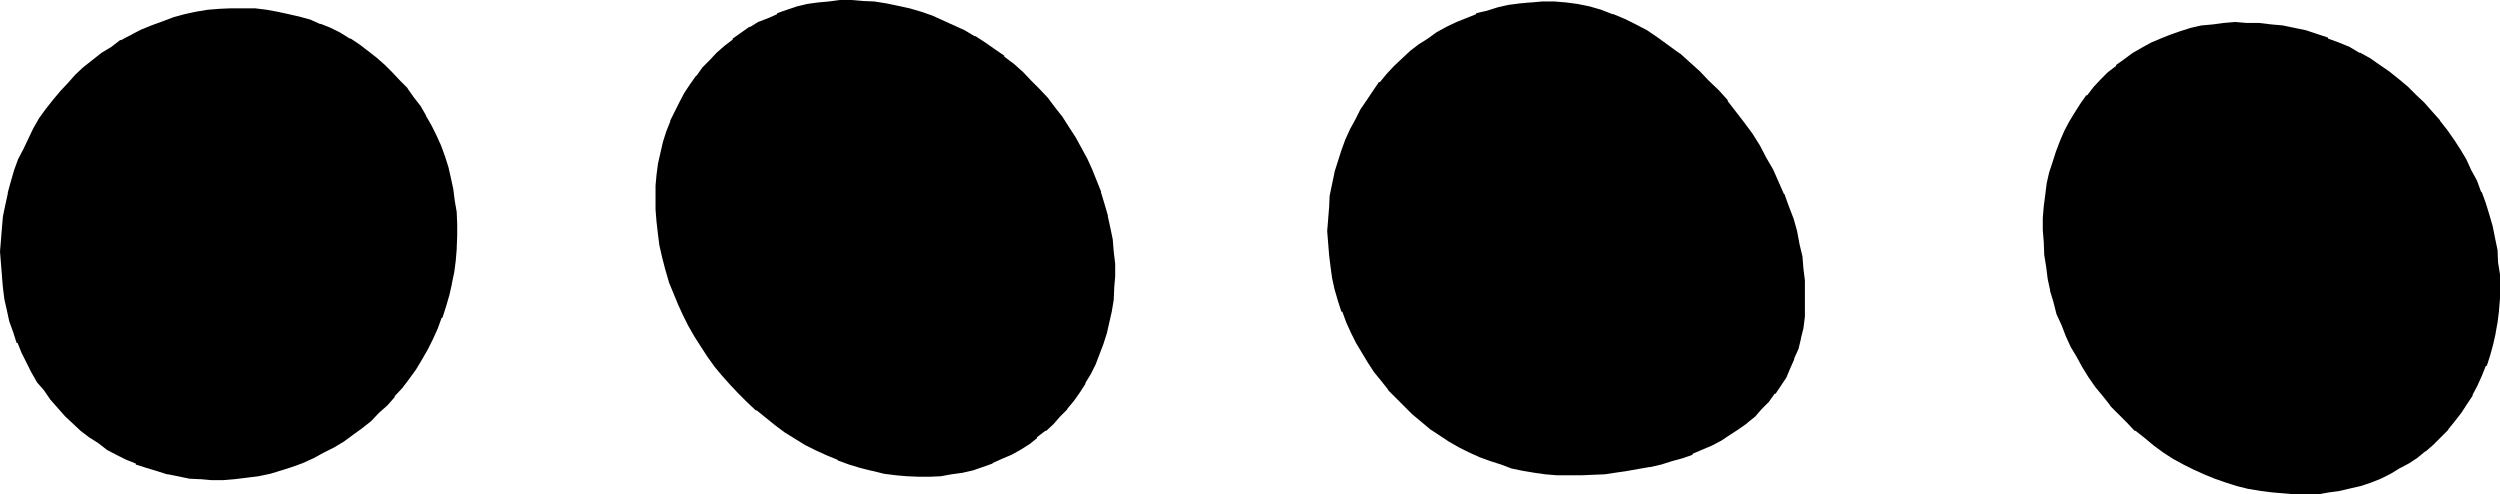 <?xml version="1.0" encoding="UTF-8" standalone="no"?>
<svg
   version="1.0"
   width="129.997mm"
   height="25.705mm"
   id="svg5"
   sodipodi:docname="#04.wmf"
   xmlns:inkscape="http://www.inkscape.org/namespaces/inkscape"
   xmlns:sodipodi="http://sodipodi.sourceforge.net/DTD/sodipodi-0.dtd"
   xmlns="http://www.w3.org/2000/svg"
   xmlns:svg="http://www.w3.org/2000/svg">
  <sodipodi:namedview
     id="namedview5"
     pagecolor="#ffffff"
     bordercolor="#000000"
     borderopacity="0.25"
     inkscape:showpageshadow="2"
     inkscape:pageopacity="0.0"
     inkscape:pagecheckerboard="0"
     inkscape:deskcolor="#d1d1d1"
     inkscape:document-units="mm" />
  <defs
     id="defs1">
    <pattern
       id="WMFhbasepattern"
       patternUnits="userSpaceOnUse"
       width="6"
       height="6"
       x="0"
       y="0" />
  </defs>
  <path
     style="fill:#000000;fill-opacity:1;fill-rule:evenodd;stroke:none"
     d="m 176.064,93.12 -2.304,-0.576 -2.304,-0.48 -2.208,-0.48 -2.304,-0.768 -2.208,-0.768 -2.112,-1.056 -2.112,-0.96 -2.112,-0.96 -4.032,-2.4 -1.728,-1.44 -3.744,-2.88 -1.824,-1.632 -1.632,-1.632 -1.536,-1.632 -1.632,-1.728 -1.44,-2.016 -1.536,-1.92 -1.248,-1.92 -1.152,-1.92 -1.248,-2.112 -0.96,-2.112 -1.152,-2.112 -1.632,-4.512 -0.672,-2.112 -0.576,-2.4 -0.48,-2.304 -0.576,-2.4 -0.288,-2.304 -0.192,-2.4 v -2.208 l 0.192,-2.304 0.192,-2.304 0.288,-2.208 0.48,-2.112 0.48,-2.112 0.672,-1.92 0.672,-2.112 0.96,-1.728 0.768,-2.016 0.96,-1.728 1.152,-1.632 1.152,-1.824 1.248,-1.44 1.536,-1.632 1.248,-1.248 1.44,-1.44 1.632,-1.152 1.632,-1.248 1.728,-0.96 1.632,-1.056 1.92,-0.96 1.824,-0.768 1.92,-0.672 1.92,-0.672 2.112,-0.48 2.112,-0.288 1.92,-0.288 2.304,-0.192 h 2.112 2.208 l 2.304,0.288 2.208,0.192 2.304,0.672 2.304,0.48 2.208,0.672 2.304,0.768 2.112,0.768 2.016,0.96 2.112,1.056 2.016,1.248 2.016,1.152 1.824,1.248 1.92,1.44 1.824,1.536 1.728,1.536 1.632,1.632 1.728,1.632 1.536,1.824 1.44,1.728 1.44,1.92 1.248,2.016 1.344,2.016 1.152,2.016 1.056,2.016 1.056,2.112 1.536,4.608 0.672,2.208 0.672,2.304 0.48,2.208 0.48,2.4 0.288,2.304 0.192,2.4 v 2.496 l -0.192,2.208 -0.096,2.304 -0.384,2.208 -0.288,2.304 -0.672,2.112 -0.672,1.92 -0.576,2.112 -0.864,1.92 -0.96,1.92 -0.96,1.824 -1.152,1.728 -1.056,1.632 -1.344,1.632 -1.248,1.44 -1.536,1.44 -1.44,1.344 -1.632,1.248 -1.536,1.344 -1.632,0.96 -1.824,0.96 -1.728,0.96 -1.92,0.768 -2.016,0.672 -1.92,0.672 -1.92,0.48 -2.112,0.48 -2.112,0.192 -2.112,0.096 -2.208,0.192 -2.304,-0.192 z M 46.08,93.696 43.872,93.888 h -2.304 -2.112 l -2.208,-0.288 -2.112,-0.384 -2.112,-0.48 -2.112,-0.48 -1.92,-0.672 -2.112,-0.768 -1.92,-0.768 -1.824,-1.056 -1.92,-1.056 -1.824,-1.152 -1.536,-1.152 -1.632,-1.248 -1.632,-1.536 -1.44,-1.44 -1.44,-1.632 L 10.272,78.24 8.928,76.608 7.776,74.784 6.624,73.056 5.568,71.136 4.608,69.12 3.744,67.2 2.976,65.088 2.304,62.976 1.824,60.96 1.344,58.656 1.056,56.352 0.672,54.144 0.576,51.84 v -2.4 -2.304 l 0.096,-2.4 0.384,-2.208 0.288,-2.304 0.48,-2.208 0.672,-2.304 0.576,-2.112 0.864,-2.112 0.96,-2.112 0.96,-1.92 0.96,-1.92 1.344,-1.92 1.248,-1.824 1.344,-1.728 1.44,-1.824 1.44,-1.632 1.44,-1.632 1.632,-1.44 1.728,-1.44 1.824,-1.248 L 21.984,9.504 24,8.256 27.84,6.336 29.952,5.28 32.064,4.512 34.176,3.84 36.384,3.264 38.688,2.784 40.896,2.4 43.2,2.112 h 2.208 2.304 2.304 l 2.208,0.192 2.304,0.48 2.112,0.288 2.112,0.672 2.016,0.576 2.016,0.672 2.016,0.96 2.016,0.96 1.728,0.96 1.824,1.152 1.728,1.344 1.632,1.248 1.632,1.44 1.44,1.44 1.632,1.536 1.248,1.536 1.344,1.824 1.248,1.728 1.152,1.824 0.96,1.728 0.96,2.016 0.864,2.112 0.768,2.016 0.672,2.112 0.672,2.112 0.288,2.112 0.48,2.304 0.192,2.208 0.096,2.4 v 2.304 l -0.096,2.4 -0.192,2.496 -0.288,2.208 -0.384,2.304 -0.672,2.112 -0.576,2.208 -0.672,2.304 -0.768,2.112 -0.96,1.92 -1.152,2.112 -0.96,1.92 -1.344,1.92 -1.152,1.824 -1.44,1.728 -1.44,1.824 -1.44,1.536 -1.632,1.632 -1.632,1.44 -1.728,1.536 -1.824,1.248 -1.728,1.344 -1.92,1.056 -2.016,1.152 -1.92,0.96 -2.112,0.96 -2.112,0.672 -2.112,0.768 -2.208,0.48 -2.304,0.576 -2.208,0.48 z m 402.72,2.976 -2.304,-0.384 -2.208,-0.192 -2.304,-0.48 -2.208,-0.48 -2.304,-0.576 -2.112,-0.864 -2.112,-0.768 -2.016,-0.96 -2.016,-1.152 -1.92,-1.152 -1.92,-1.152 -1.92,-1.248 -1.824,-1.44 -1.728,-1.44 -1.632,-1.632 -1.632,-1.632 -1.632,-1.632 -1.44,-1.728 -1.44,-1.824 -1.344,-1.92 -1.056,-1.92 -1.344,-2.112 -0.96,-2.112 -0.96,-1.92 -0.96,-2.304 -0.768,-2.112 -0.672,-2.208 -0.672,-2.304 -0.48,-2.4 -0.48,-2.304 -0.288,-2.4 -0.192,-2.304 v -2.4 -2.208 l 0.192,-2.496 0.288,-2.208 0.288,-2.112 0.48,-2.304 0.48,-1.92 0.672,-2.112 0.864,-1.92 0.96,-1.92 0.96,-1.92 0.96,-1.824 1.152,-1.632 1.248,-1.536 1.152,-1.632 1.44,-1.44 1.44,-1.536 1.632,-1.248 1.632,-1.344 1.632,-1.056 1.632,-1.152 1.92,-0.96 1.728,-0.864 1.92,-0.768 2.016,-0.672 2.112,-0.48 2.016,-0.48 2.112,-0.288 2.112,-0.192 2.304,-0.192 h 2.208 l 2.496,0.192 2.208,0.192 2.304,0.288 2.208,0.48 2.304,0.48 2.112,0.672 2.208,0.768 2.112,0.864 2.112,0.96 1.92,0.96 1.92,1.152 2.016,1.248 1.92,1.344 1.728,1.44 1.824,1.44 1.632,1.44 1.632,1.824 1.536,1.632 1.536,1.728 1.44,1.824 1.248,1.92 1.344,1.92 1.056,1.92 1.056,2.112 1.056,2.112 0.864,2.304 0.768,2.016 0.672,2.304 0.672,2.304 0.48,2.208 0.48,2.304 0.288,2.4 0.192,2.4 v 2.4 2.304 l -0.192,2.304 -0.288,2.208 -0.384,2.304 -0.48,2.112 -0.576,2.016 -0.672,2.112 -0.864,2.016 -0.768,1.92 -0.96,1.728 -1.152,1.824 -1.152,1.728 -1.248,1.632 -1.344,1.632 -1.248,1.44 -1.632,1.44 -1.44,1.344 -1.632,1.248 -1.632,1.152 -1.728,0.96 -1.824,0.96 -1.92,0.864 -1.92,0.768 -1.92,0.672 -2.016,0.576 -2.016,0.48 -2.112,0.192 -2.112,0.384 -2.304,0.096 -2.208,-0.096 z m -142.656,-3.552 -2.304,-0.192 -2.208,-0.384 -2.112,-0.48 -2.304,-0.48 -2.112,-0.576 -2.112,-0.864 -2.112,-0.768 -1.92,-0.864 -2.112,-1.056 -1.92,-1.152 -1.728,-1.152 -1.824,-1.248 -1.728,-1.344 -1.824,-1.44 -1.632,-1.44 -1.632,-1.632 -1.44,-1.632 -1.44,-1.728 -1.248,-1.824 -1.344,-1.728 -1.152,-2.016 -1.056,-1.92 -0.96,-1.92 -1.056,-2.112 -0.768,-2.112 -0.672,-2.112 -0.576,-2.112 -0.576,-2.208 -0.48,-2.304 -0.288,-2.208 -0.192,-2.304 v -2.4 -2.304 l 0.192,-2.4 0.288,-2.208 0.48,-2.304 0.576,-2.304 0.48,-2.016 0.768,-2.112 0.768,-2.112 0.864,-2.112 0.96,-1.92 1.152,-1.824 1.056,-1.92 1.152,-1.824 1.344,-1.536 1.44,-1.632 1.44,-1.632 1.632,-1.44 1.44,-1.44 1.824,-1.344 1.728,-1.152 1.824,-1.056 1.728,-1.152 1.92,-0.96 2.016,-0.864 1.92,-0.768 2.112,-0.672 2.016,-0.48 2.112,-0.48 2.112,-0.288 2.304,-0.384 h 2.112 2.208 l 2.496,0.192 2.208,0.288 2.304,0.48 2.208,0.672 2.304,0.864 2.208,0.768 2.304,1.152 2.208,1.248 2.112,1.344 2.112,1.44 2.112,1.632 1.92,1.632 2.016,1.728 1.92,1.92 1.728,1.92 1.824,2.016 1.632,2.208 1.536,2.112 1.536,2.304 1.44,2.208 1.44,2.304 1.152,2.208 1.248,2.496 0.96,2.4 0.96,2.4 0.864,2.4 0.576,2.496 0.672,2.4 0.48,2.4 0.384,2.4 0.096,2.496 0.192,2.208 v 2.4 l -0.192,2.304 -0.288,2.112 -0.48,2.112 -0.48,1.92 -0.672,2.112 -0.768,1.728 -0.864,1.824 -1.152,1.632 -1.056,1.632 -1.152,1.44 -1.44,1.44 -1.344,1.44 -1.44,1.248 -1.632,1.152 -1.536,1.152 -1.824,0.96 -1.824,0.96 -3.84,1.824 -1.92,0.768 -2.112,0.672 -2.112,0.48 -2.112,0.48 -4.32,0.96 -4.512,0.48 -4.608,0.384 z"
     id="path1" />
  <path
     style="fill:#000000;fill-opacity:1;fill-rule:evenodd;stroke:none"
     d="M 45.984,93.408 H 46.08 43.872 41.568 39.456 L 37.248,93.12 35.136,92.736 33.024,92.448 h 0.192 l -2.112,-0.672 -2.112,-0.672 -1.92,-0.768 v 0.192 l -2.016,-0.864 -1.728,-1.152 -1.92,-0.96 h 0.096 L 19.776,86.496 17.952,85.152 16.32,83.904 V 84 L 14.88,82.56 13.344,81.12 11.808,79.68 10.56,78.048 9.408,76.224 8.16,74.688 7.008,72.672 v 0.192 L 5.856,70.944 5.088,69.024 4.128,67.008 H 4.224 L 3.456,64.992 2.784,62.88 2.112,60.768 1.824,58.656 1.344,56.352 1.152,54.144 1.056,51.84 v -2.4 -2.304 l 0.096,-2.4 v 0.192 l 0.384,-2.4 0.288,-2.304 0.48,-2.208 v 0.096 l 0.672,-2.208 0.576,-2.112 0.864,-2.112 0.768,-1.92 0.96,-2.112 1.152,-1.92 1.152,-2.016 1.248,-1.728 1.344,-1.824 1.248,-1.536 1.632,-1.632 1.44,-1.632 1.632,-1.44 1.824,-1.44 H 18.624 L 20.448,11.136 22.368,9.888 24.096,8.736 28.032,6.624 30.144,5.856 32.16,4.992 34.272,4.32 36.384,3.744 38.688,3.264 40.896,2.784 43.2,2.592 45.408,2.4 h 2.304 l 2.304,0.192 2.208,0.192 2.304,0.288 2.112,0.48 1.92,0.48 2.112,0.768 2.112,0.672 h -0.192 l 1.92,0.864 2.112,0.96 1.824,0.96 1.536,1.248 1.824,1.152 1.728,1.248 H 73.44 l 1.632,1.344 1.536,1.44 1.536,1.632 1.248,1.632 1.248,1.632 1.152,1.728 1.152,1.824 1.152,1.92 0.96,1.92 0.768,1.92 0.864,2.112 0.576,1.92 0.48,2.304 V 35.04 l 0.576,2.304 0.288,2.208 0.288,2.304 v -0.192 2.4 2.304 2.4 l -0.288,2.304 -0.192,2.4 -0.48,2.304 v -0.192 l -0.48,2.304 -0.672,2.016 -0.768,2.304 h 0.192 l -0.96,1.92 -0.864,2.112 -1.152,2.112 -1.056,1.92 V 70.08 l -1.152,2.016 -1.344,1.728 -1.248,1.92 -1.344,1.632 -1.536,1.632 -1.632,1.632 -1.632,1.44 -1.632,1.44 v -0.192 l -1.728,1.536 -1.824,1.248 -1.92,1.152 -1.92,1.152 -2.016,0.96 -2.016,0.768 h 0.096 l -2.208,0.864 -2.112,0.576 -2.304,0.672 h 0.192 l -2.304,0.48 -2.208,0.384 -2.4,0.288 0.096,0.768 2.4,-0.288 2.304,-0.288 2.304,-0.48 2.208,-0.672 2.112,-0.672 2.112,-0.768 2.112,-0.96 1.92,-1.056 2.112,-1.056 1.92,-1.152 1.824,-1.344 1.728,-1.248 1.824,-1.44 1.536,-1.632 1.632,-1.44 1.44,-1.632 v -0.192 l 1.536,-1.632 1.44,-1.92 1.248,-1.728 1.152,-1.92 1.152,-2.016 0.96,-1.92 0.96,-2.112 0.768,-2.112 0.192,-0.096 0.672,-2.112 0.672,-2.304 0.48,-2.112 v -0.096 l 0.48,-2.304 0.288,-2.208 0.192,-2.304 v -0.192 l 0.096,-2.4 v -2.304 l -0.096,-2.4 -0.384,-2.208 -0.288,-2.304 -0.48,-2.208 -0.48,-2.112 -0.672,-2.112 -0.768,-2.112 -0.96,-2.112 -0.96,-1.92 -1.056,-1.824 V 22.656 L 82.656,20.832 81.312,19.104 80.16,17.472 80.064,17.28 78.624,15.84 77.088,14.208 75.648,12.768 74.016,11.328 72.288,9.984 70.656,8.736 68.928,7.584 H 68.736 L 66.912,6.432 64.992,5.472 63.072,4.704 H 62.88 L 60.96,3.84 58.848,3.264 56.736,2.784 54.528,2.304 52.416,1.92 50.112,1.632 H 50.016 47.712 45.408 L 43.2,1.728 40.8,1.92 38.496,2.304 36.288,2.784 34.176,3.36 31.872,4.224 29.76,4.992 27.648,5.856 23.808,7.872 h -0.192 l -1.728,1.344 -1.92,1.152 -1.824,1.44 -1.824,1.44 -1.536,1.44 -1.44,1.632 -1.536,1.632 -1.44,1.728 -1.44,1.824 -1.248,1.728 -1.152,2.016 -0.96,2.016 -0.96,2.016 -1.056,2.016 -0.768,2.112 -0.672,2.304 -0.576,2.112 v 0.192 l -0.48,2.208 -0.48,2.304 -0.192,2.208 -0.192,2.4 L 0,49.44 l 0.192,2.4 0.192,2.304 v 0.192 l 0.192,2.208 0.288,2.304 0.48,2.112 0.48,2.208 0.768,2.112 0.672,2.112 h 0.192 l 0.768,1.92 0.96,1.92 0.96,1.92 1.152,2.016 1.344,1.536 1.248,1.824 1.44,1.632 1.44,1.632 1.536,1.44 1.536,1.44 1.632,1.248 1.824,1.152 1.728,1.344 1.824,0.96 1.92,0.96 1.92,0.768 v 0.192 l 2.112,0.672 1.92,0.576 2.112,0.672 h 0.192 l 1.92,0.384 2.304,0.48 2.016,0.096 h 0.192 l 2.112,0.192 h 2.304 l 2.208,-0.192 z"
     id="path2" />
  <path
     style="fill:#000000;fill-opacity:1;fill-rule:evenodd;stroke:none"
     d="m 448.8,96.096 h 0.192 L 446.496,96 l -2.208,-0.384 -2.304,-0.48 h 0.192 l -2.304,-0.48 -2.208,-0.576 -2.112,-0.864 v 0.192 l -2.112,-0.96 -1.92,-0.864 -2.112,-1.056 -1.92,-1.152 -1.92,-1.344 -1.824,-1.056 -1.728,-1.536 -1.824,-1.44 -1.632,-1.632 -1.632,-1.44 -1.536,-1.728 -1.536,-1.824 -1.248,-1.728 -1.44,-1.92 -1.152,-2.016 v 0.192 l -1.152,-2.112 -1.152,-2.112 -0.96,-2.112 -0.768,-2.112 -0.768,-2.016 -0.864,-2.304 -0.48,-2.304 -0.48,-2.208 -0.48,-2.304 -0.288,-2.4 -0.192,-2.4 v 0.096 -2.4 -2.208 l 0.192,-2.304 0.096,-2.208 0.384,-2.304 0.576,-2.112 0.48,-2.112 0.672,-1.92 0.864,-1.92 0.768,-1.92 0.96,-2.016 v 0.192 l 0.96,-1.728 1.152,-1.824 1.248,-1.632 h -0.096 l 1.248,-1.632 v 0.192 l 1.44,-1.44 1.536,-1.44 1.536,-1.344 h -0.096 l 1.632,-1.248 1.536,-1.152 1.824,-0.96 h -0.192 l 1.92,-0.96 1.824,-0.96 1.92,-0.672 1.92,-0.672 2.112,-0.48 2.112,-0.48 h -0.192 l 2.304,-0.288 2.112,-0.384 h -0.192 2.304 2.208 L 444,5.472 h -0.192 l 2.4,0.192 2.304,0.288 2.208,0.384 h -0.096 l 2.208,0.576 2.304,0.672 2.112,0.672 2.016,0.768 2.112,0.96 2.016,0.96 1.92,1.344 1.92,1.152 1.728,1.248 2.016,1.44 h -0.192 l 1.824,1.44 1.536,1.536 1.632,1.536 1.632,1.824 1.44,1.728 1.344,1.824 1.248,1.92 1.344,1.92 1.248,2.016 V 31.68 l 0.96,2.112 0.96,2.208 0.96,2.112 -0.096,-0.096 0.768,2.208 0.768,2.304 0.672,2.208 V 44.64 l 0.48,2.4 0.384,2.208 0.288,2.496 0.192,2.208 0.096,2.4 -0.096,2.304 -0.192,2.304 -0.192,2.208 -0.48,2.304 V 65.28 l -0.48,2.112 -0.48,2.112 -0.768,2.112 h 0.096 l -0.768,1.92 -0.768,1.92 -1.152,1.824 -0.96,1.728 -1.344,1.632 -1.152,1.728 -1.248,1.536 -1.248,1.44 -1.536,1.44 -1.536,1.248 -1.632,1.152 -1.632,1.152 -1.824,1.152 -1.728,0.96 -1.824,0.768 -1.92,0.864 -1.92,0.48 -1.92,0.576 -2.112,0.48 -2.112,0.384 -2.112,0.096 h 0.192 l -2.304,0.192 h -2.208 L 448.8,96.096 v 0.864 l 2.304,0.192 h 2.208 2.304 l 2.112,-0.384 2.112,-0.288 2.016,-0.48 2.112,-0.48 2.016,-0.672 1.92,-0.768 1.92,-0.96 1.728,-1.056 1.824,-0.96 1.632,-1.056 1.632,-1.344 h 0.096 l 1.44,-1.248 1.536,-1.536 1.44,-1.44 v -0.096 l 1.248,-1.536 1.344,-1.728 1.056,-1.632 1.152,-1.728 v -0.192 l 0.96,-1.824 0.864,-1.92 0.768,-1.92 h 0.192 l 0.672,-2.112 0.576,-2.112 0.48,-2.112 v -0.096 l 0.384,-2.112 0.288,-2.304 V 60.96 l 0.192,-2.304 v -2.304 -2.4 l -0.384,-2.4 -0.096,-2.4 -0.48,-2.304 -0.48,-2.4 -0.672,-2.304 -0.672,-2.208 -0.768,-2.112 -0.192,-0.192 -0.768,-2.112 -1.152,-2.112 -0.96,-2.112 -1.152,-1.92 -1.248,-1.92 -1.344,-1.92 -1.44,-1.824 v -0.096 l -1.632,-1.824 -1.44,-1.632 -1.632,-1.536 -1.632,-1.632 -1.728,-1.44 -1.92,-1.536 -1.824,-1.248 -1.92,-1.344 -1.92,-1.056 H 463.68 L 461.76,9.216 459.648,8.352 457.536,7.584 V 7.392 L 455.232,6.624 453.216,5.952 450.912,5.472 448.608,4.992 446.4,4.8 444,4.512 h -2.496 L 439.296,4.32 436.992,4.512 434.88,4.8 432.768,4.992 h -0.096 l -2.112,0.48 -2.112,0.672 -1.92,0.672 -1.92,0.768 -1.824,0.768 -1.92,1.056 -1.824,1.056 -1.536,1.152 -1.632,1.152 v 0.192 l -1.632,1.248 -1.44,1.44 -1.344,1.44 -1.248,1.632 h -0.192 l -1.152,1.632 -1.152,1.824 -1.056,1.728 -0.96,1.824 -0.864,2.016 -0.768,2.016 -0.672,2.112 -0.672,2.016 -0.48,2.112 -0.288,2.304 -0.288,2.208 -0.192,2.304 v 0.192 2.208 l 0.192,2.4 0.096,2.496 0.384,2.4 0.288,2.304 0.48,2.208 v 0.192 l 0.672,2.208 0.576,2.304 1.056,2.304 0.768,2.016 0.96,2.112 1.152,1.92 1.152,2.112 1.248,2.016 1.344,1.92 1.44,1.728 1.44,1.824 v 0.096 l 1.632,1.632 1.632,1.632 1.536,1.632 h 0.192 l 1.824,1.44 1.728,1.44 1.824,1.344 1.92,1.248 2.112,1.152 1.92,0.96 2.112,0.96 2.112,0.864 2.208,0.768 2.112,0.672 2.304,0.576 h 0.096 l 2.304,0.384 2.208,0.288 2.304,0.192 z"
     id="path3" />
  <path
     style="fill:#000000;fill-opacity:1;fill-rule:evenodd;stroke:none"
     d="m 306.144,92.544 -2.304,-0.096 -2.112,-0.384 -2.208,-0.48 -2.112,-0.48 -2.112,-0.576 -2.112,-0.672 -2.112,-0.864 -1.92,-0.96 -1.92,-0.96 -2.112,-1.152 h 0.192 l -1.824,-1.056 -1.92,-1.344 -1.824,-1.248 h 0.192 l -1.824,-1.44 -1.536,-1.536 -1.632,-1.536 -1.44,-1.632 -1.44,-1.824 h 0.096 l -1.44,-1.632 -1.248,-1.92 -1.152,-1.92 v 0.192 l -1.152,-2.016 -0.96,-1.92 -0.864,-2.112 -0.96,-2.016 h 0.192 l -0.768,-2.112 -0.48,-2.112 -0.672,-2.304 -0.384,-2.112 -0.288,-2.208 -0.192,-2.496 v 0.192 -2.4 -2.304 l 0.192,-2.208 0.288,-2.4 0.384,-2.304 0.48,-2.304 v 0.192 l 0.672,-2.112 0.576,-2.208 0.864,-2.016 0.768,-2.016 0.96,-2.016 v 0.192 l 1.152,-1.92 1.152,-1.824 1.248,-1.728 1.344,-1.824 -0.192,0.192 1.44,-1.632 1.44,-1.632 1.632,-1.44 1.44,-1.44 v 0.192 l 1.632,-1.344 1.824,-1.248 1.728,-1.152 1.824,-1.152 1.92,-0.96 1.92,-0.768 1.92,-0.864 v 0.192 l 2.112,-0.672 1.92,-0.576 2.304,-0.576 h -0.192 l 2.112,-0.096 2.304,-0.384 2.112,-0.096 h 2.208 l 2.304,0.096 2.4,0.384 2.304,0.48 2.208,0.672 2.304,0.768 h -0.192 l 2.304,0.96 2.208,0.96 2.304,1.344 h -0.192 l 2.112,1.248 2.112,1.44 2.112,1.632 1.92,1.632 1.92,1.728 1.92,2.016 1.824,1.92 1.728,1.92 1.632,2.112 1.632,2.112 1.44,2.208 1.44,2.304 1.344,2.4 v -0.192 l 1.248,2.496 1.152,2.208 1.152,2.496 h -0.192 l 0.96,2.4 0.864,2.4 0.768,2.4 0.48,2.496 0.48,2.208 0.384,2.592 0.288,2.304 v 2.208 2.4 l -0.192,2.304 -0.288,2.112 -0.288,2.112 V 66.24 l -0.672,2.112 -0.672,1.92 0.192,-0.192 -0.864,2.016 -0.96,1.728 v -0.096 l -0.96,1.728 -1.152,1.44 -1.056,1.632 v -0.192 l -1.344,1.44 -1.44,1.536 -1.44,1.248 v -0.192 l -1.632,1.152 -1.632,1.344 -1.728,0.96 h 0.096 l -1.728,0.96 -3.936,1.728 v -0.096 l -1.92,0.768 -1.92,0.672 -2.304,0.672 -2.016,0.48 -4.224,0.768 -4.512,0.672 -4.608,0.096 h -4.608 v 0.864 h 4.608 l 4.608,-0.192 4.512,-0.672 4.32,-0.768 h 0.192 l 2.112,-0.48 2.112,-0.672 2.112,-0.576 1.92,-0.672 v -0.192 l 3.84,-1.632 1.824,-0.96 1.728,-1.152 1.632,-1.056 1.632,-1.152 0.192,-0.192 1.44,-1.152 1.248,-1.44 1.44,-1.44 1.152,-1.632 h 0.192 l 0.96,-1.44 1.152,-1.728 0.768,-1.824 0.768,-1.728 v -0.192 l 0.864,-1.92 0.48,-2.016 v -0.096 l 0.48,-1.92 0.288,-2.304 v -2.304 -2.4 -2.208 -0.192 l -0.288,-2.304 -0.192,-2.4 -0.576,-2.4 -0.48,-2.592 -0.672,-2.4 -0.96,-2.496 -0.864,-2.4 h -0.096 l -1.056,-2.4 -1.056,-2.4 -1.344,-2.304 -1.248,-2.4 -1.44,-2.304 -1.632,-2.208 -1.632,-2.112 -1.632,-2.112 V 19.68 l -1.728,-1.92 -2.016,-1.92 -1.728,-1.824 -1.92,-1.728 -2.016,-1.824 h -0.096 l -2.112,-1.536 -2.112,-1.536 -2.112,-1.44 -2.208,-1.152 -2.112,-1.056 -2.304,-0.96 h -0.192 l -2.208,-0.864 -2.304,-0.672 -2.4,-0.48 -2.208,-0.288 -2.304,-0.192 h -0.192 -2.208 L 300.96,0.48 h -0.192 l -2.112,0.192 -2.208,0.288 -2.112,0.48 -2.112,0.672 -2.112,0.48 v 0.192 l -1.92,0.768 -1.92,0.768 -2.016,0.96 -1.92,1.056 -1.728,1.248 -1.824,1.152 -1.632,1.248 -1.536,1.44 -1.632,1.536 -1.44,1.536 -1.344,1.632 h -0.192 l -1.248,1.824 -1.152,1.728 -1.248,1.824 -0.96,1.92 -1.056,1.92 -0.96,2.112 -0.768,2.112 -0.672,2.112 -0.672,2.112 v 0.096 l -0.48,2.304 -0.48,2.304 -0.096,2.208 -0.192,2.304 v 0.096 l -0.192,2.304 0.192,2.4 0.192,2.4 0.288,2.304 0.288,2.112 0.48,2.208 0.672,2.304 0.672,2.112 h 0.192 l 0.768,2.112 0.96,2.112 0.96,1.92 1.152,1.92 1.152,1.92 1.248,1.92 1.344,1.632 1.44,1.824 v 0.096 l 1.632,1.632 1.44,1.44 1.632,1.632 1.728,1.44 1.824,1.536 1.92,1.248 1.728,1.152 2.016,1.152 1.92,0.96 2.112,0.96 2.112,0.768 2.112,0.672 2.016,0.768 2.304,0.48 2.304,0.384 2.016,0.288 2.304,0.192 h 0.192 z"
     id="path4" />
  <path
     style="fill:#000000;fill-opacity:1;fill-rule:evenodd;stroke:none"
     d="m 176.16,92.544 -2.4,-0.288 -2.304,-0.48 h 0.192 l -2.208,-0.672 -2.304,-0.768 -2.304,-0.672 h 0.192 l -2.208,-0.96 -2.112,-0.96 -2.016,-1.152 -4.032,-2.4 -1.92,-1.344 -3.552,-2.88 -1.728,-1.632 -1.632,-1.632 -1.632,-1.536 -1.632,-1.824 -1.44,-1.728 -1.248,-2.016 -1.536,-1.92 -1.056,-2.112 v 0.192 l -1.152,-2.112 -1.152,-2.112 -0.96,-2.112 -1.632,-4.512 v 0.192 l -0.768,-2.304 -0.48,-2.4 v 0.192 l -0.48,-2.4 -0.48,-2.304 -0.384,-2.4 -0.192,-2.304 v -2.208 l 0.192,-2.304 0.192,-2.304 0.288,-2.016 0.384,-2.112 0.576,-2.112 0.672,-1.92 0.672,-2.112 v 0.096 l 0.768,-1.92 0.96,-1.728 0.96,-1.92 v 0.096 l 0.96,-1.728 1.344,-1.632 h -0.192 l 1.344,-1.632 1.44,-1.44 1.248,-1.344 1.536,-1.44 1.536,-1.248 v 0.096 l 1.632,-1.056 1.632,-1.152 1.632,-0.96 1.92,-0.96 1.824,-0.864 v 0.192 l 1.92,-0.768 1.92,-0.48 1.92,-0.576 2.112,-0.48 2.112,-0.096 2.112,-0.192 2.112,-0.192 2.208,0.192 h -0.096 l 2.208,0.192 2.4,0.288 2.304,0.48 h -0.192 l 2.304,0.672 2.208,0.48 2.304,0.768 2.112,0.864 2.112,0.96 2.112,1.152 1.92,1.056 1.92,1.152 1.92,1.344 1.824,1.44 1.92,1.44 h -0.192 l 1.824,1.44 1.632,1.824 1.728,1.536 1.44,1.824 V 19.68 l 1.44,1.92 1.536,1.824 1.248,2.112 1.152,1.92 1.248,1.92 0.96,2.112 0.96,2.304 1.824,4.32 v -0.096 l 0.672,2.208 0.576,2.4 v -0.096 l 0.576,2.4 0.288,2.208 0.288,2.496 0.192,2.208 v 2.496 2.208 l -0.288,2.304 -0.192,2.208 -0.48,2.112 -0.672,2.112 -0.48,2.112 -0.768,1.92 h 0.096 l -0.96,1.92 -0.768,1.92 -0.96,1.824 v -0.192 l -1.152,1.824 -1.152,1.632 -1.248,1.536 -1.344,1.536 -1.44,1.44 -1.44,1.44 -1.632,1.152 -1.44,1.152 -1.824,1.056 -1.536,0.96 -2.016,0.96 -1.728,0.864 v -0.192 l -1.92,0.864 -2.016,0.576 -1.92,0.48 -2.112,0.384 -2.112,0.096 -2.016,0.384 h 0.096 -2.208 l -2.304,-0.192 h 0.192 l -2.304,-0.192 -0.096,0.864 2.208,0.192 2.304,0.096 h 2.208 l 2.112,-0.096 2.112,-0.384 2.112,-0.288 2.112,-0.48 1.92,-0.672 1.92,-0.672 v -0.096 l 1.92,-0.864 1.824,-0.768 1.728,-0.96 1.824,-1.152 1.44,-1.152 V 85.92 l 1.632,-1.248 h 0.192 l 1.44,-1.344 1.248,-1.44 1.44,-1.44 v -0.096 l 1.344,-1.632 1.152,-1.632 1.056,-1.632 v -0.192 l 1.056,-1.728 0.96,-1.92 0.768,-2.016 0.768,-2.016 0.672,-2.112 0.48,-2.112 0.48,-2.112 0.384,-2.304 0.096,-2.208 v -0.192 l 0.192,-2.208 V 51.84 l -0.288,-2.4 -0.192,-2.4 -0.48,-2.304 -0.48,-2.208 v -0.192 l -0.672,-2.304 -0.672,-2.208 v -0.192 l -1.728,-4.32 -0.96,-2.112 -1.152,-2.112 -1.152,-2.112 -1.248,-1.92 -1.344,-2.112 -1.44,-1.824 -1.44,-1.92 -1.632,-1.728 -1.632,-1.632 -1.536,-1.632 -1.824,-1.632 -1.92,-1.44 v -0.192 l -1.824,-1.248 -1.92,-1.344 -1.92,-1.248 h -0.192 l -1.92,-1.152 -2.112,-0.96 -2.112,-0.96 -2.112,-0.96 -2.208,-0.768 -2.304,-0.672 -2.208,-0.48 -2.304,-0.48 -2.4,-0.384 L 169.536,0.192 167.328,0 h -2.112 -0.192 l -2.112,0.288 -2.112,0.192 -2.112,0.288 -2.016,0.48 -2.016,0.672 -1.92,0.672 v 0.192 l -1.728,0.768 -2.016,0.768 -1.536,0.96 h -0.192 L 145.632,6.432 144,7.584 v 0.192 l -1.632,1.248 -1.536,1.344 -1.344,1.44 -1.44,1.44 -1.152,1.632 H 136.8 l -1.152,1.632 -1.152,1.728 -0.96,1.824 -0.96,1.92 -0.864,1.728 v 0.192 l -0.768,1.92 -0.672,2.112 -0.48,2.112 -0.48,2.112 -0.288,2.208 -0.192,2.112 v 0.192 2.304 2.208 l 0.192,2.4 0.288,2.496 0.288,2.208 0.576,2.496 0.576,2.208 0.672,2.304 v 0.096 l 1.824,4.416 0.96,2.112 1.056,2.112 1.152,2.016 1.344,2.112 1.248,1.92 1.44,2.016 1.44,1.728 1.632,1.824 1.632,1.728 1.632,1.632 1.728,1.632 h 0.192 l 3.552,2.88 1.92,1.44 4.032,2.496 2.112,1.056 2.112,0.96 2.112,0.864 0.192,0.192 2.112,0.768 2.208,0.672 2.304,0.576 h 0.096 l 2.304,0.576 2.304,0.288 z"
     id="path5" />
</svg>
